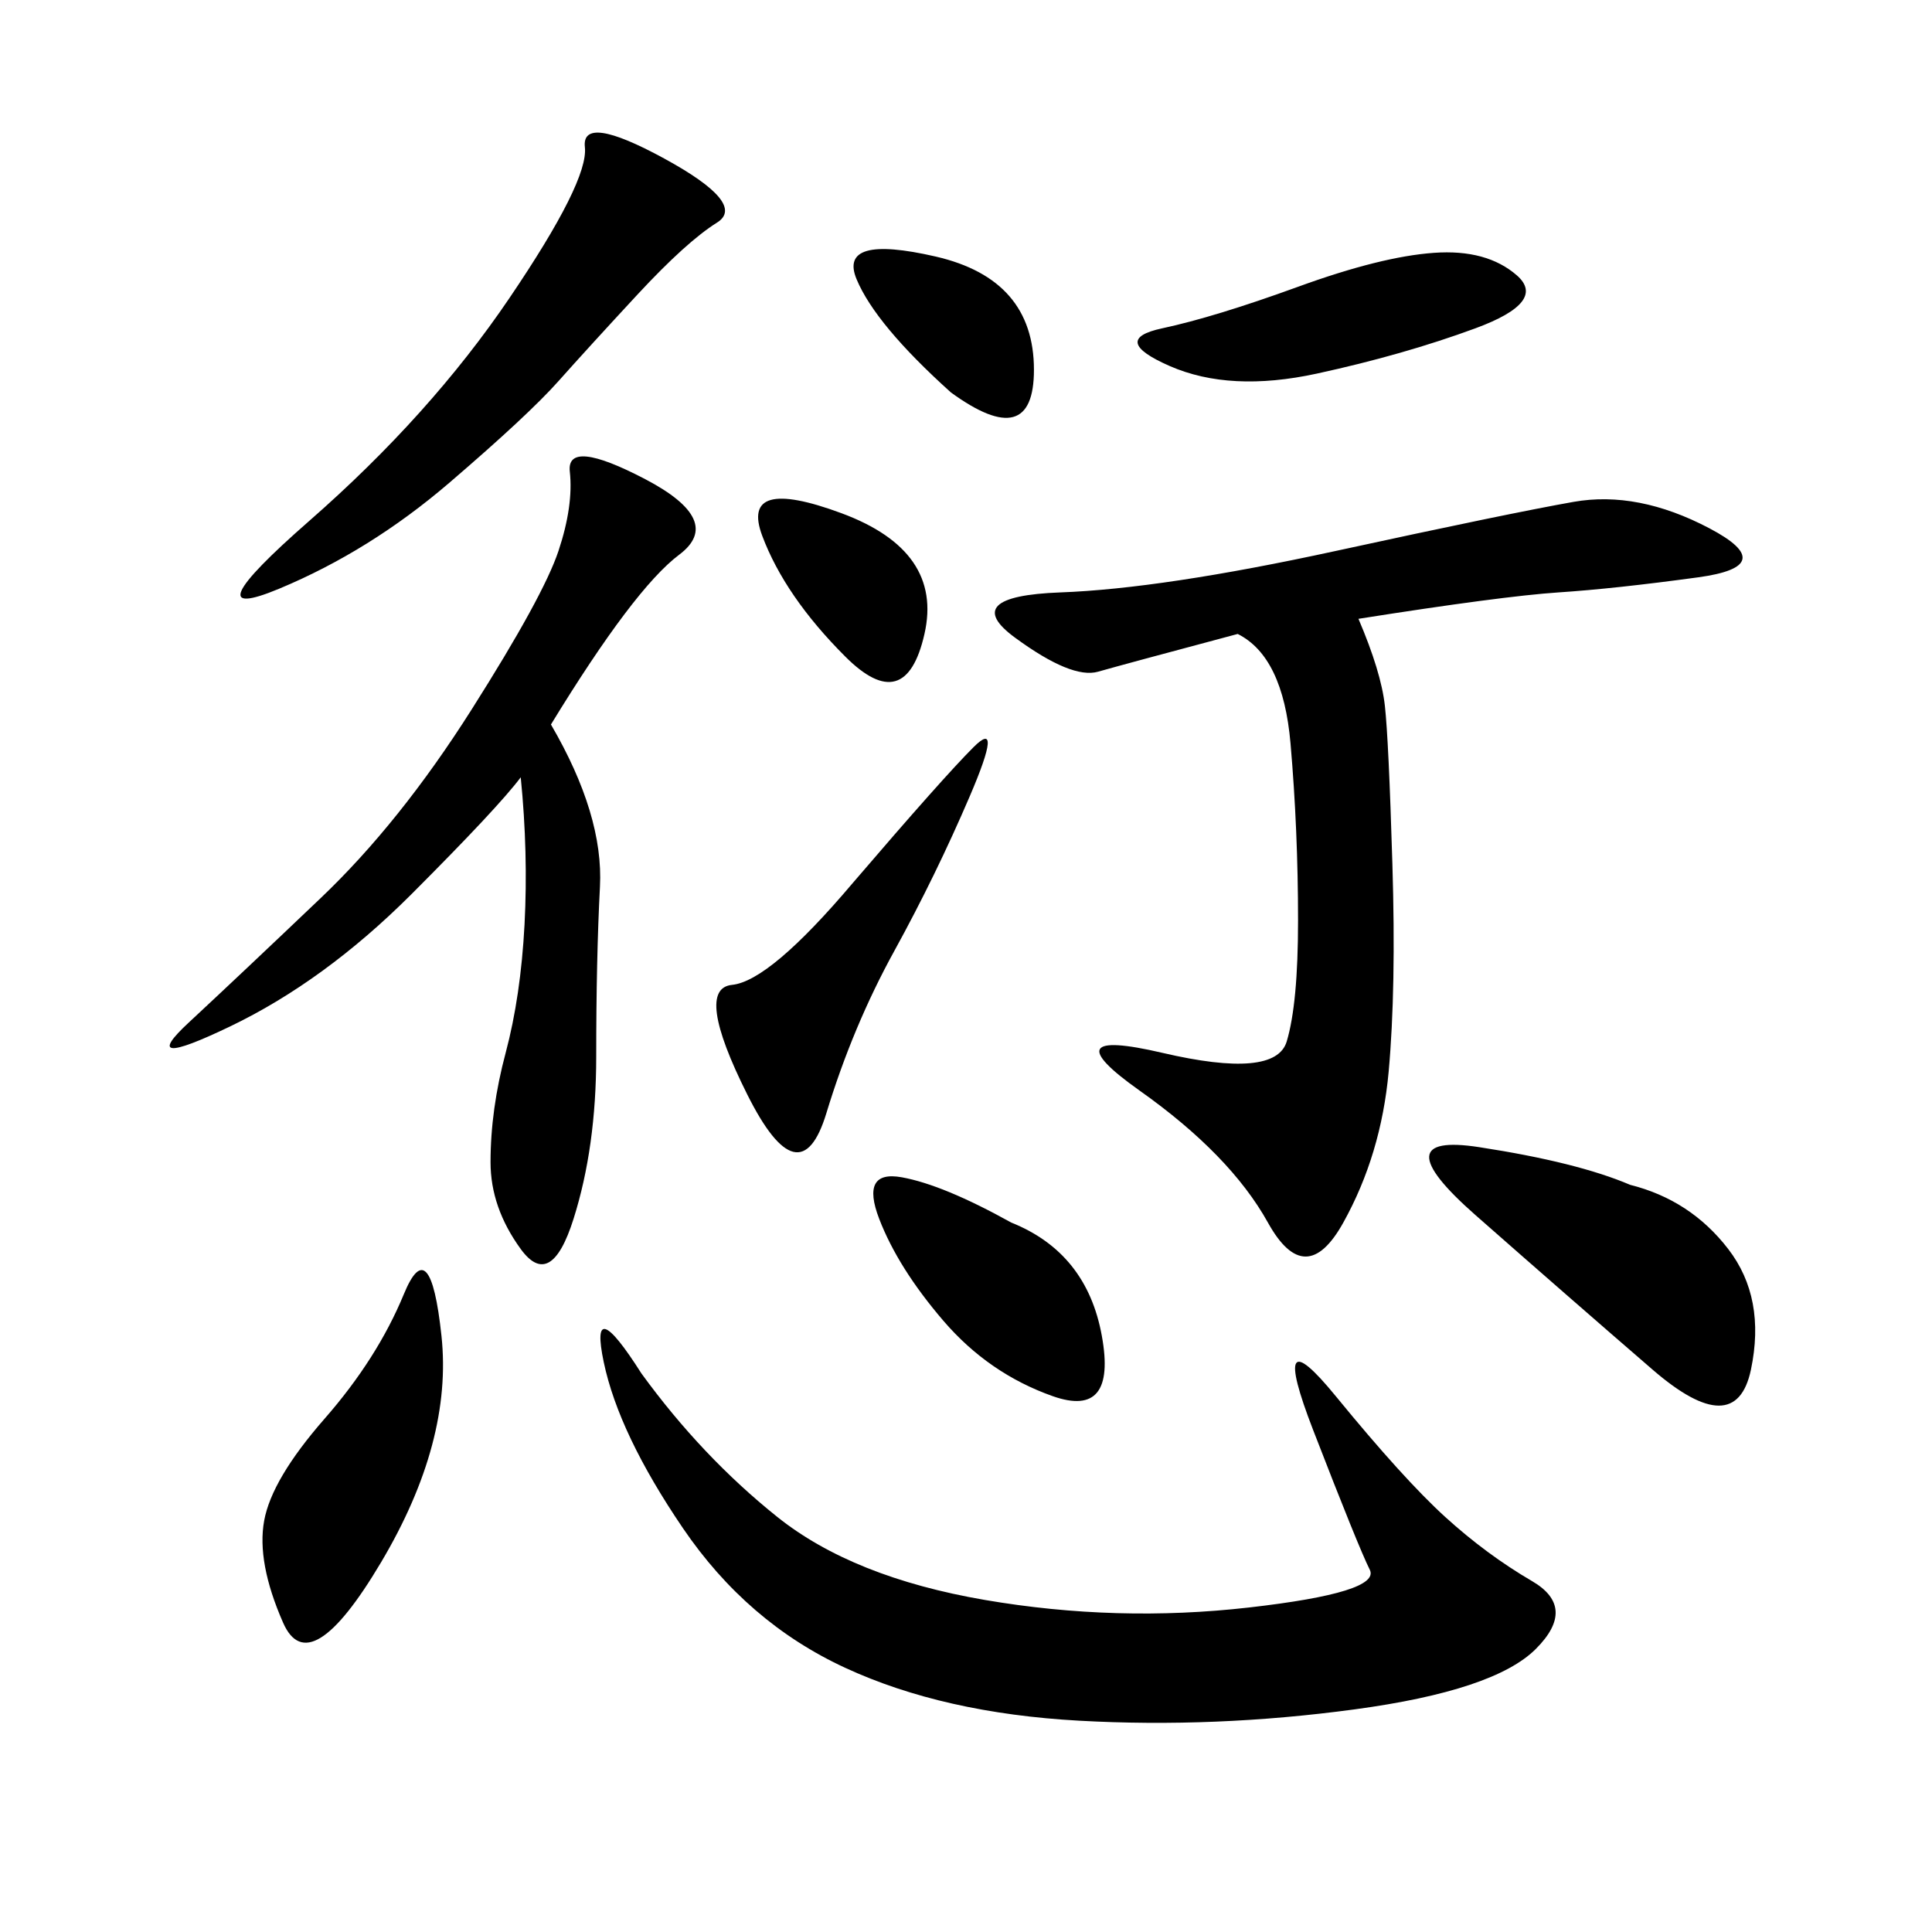 <svg xmlns="http://www.w3.org/2000/svg" xmlns:xlink="http://www.w3.org/1999/xlink" width="300" height="300"><path d="M210.94 96.09Q214.45 104.30 215.04 109.57Q215.63 114.84 216.21 134.18Q216.80 153.52 215.63 166.41Q214.45 179.30 208.59 189.84Q202.73 200.39 196.88 189.84Q191.02 179.30 176.95 169.34Q162.89 159.38 180.47 163.48Q198.05 167.58 199.80 161.72Q201.56 155.86 201.56 142.97L201.56 142.97Q201.56 128.91 200.39 115.43Q199.22 101.95 192.19 98.44L192.19 98.44Q174.61 103.13 170.51 104.30Q166.41 105.47 157.62 99.02Q148.83 92.58 164.65 91.99Q180.47 91.41 207.42 85.55Q234.38 79.69 244.34 77.93Q254.30 76.17 265.43 82.03Q276.56 87.89 263.67 89.65Q250.78 91.41 241.99 91.99Q233.20 92.58 210.94 96.09L210.94 96.09ZM99.61 213.28Q108.98 226.17 120.70 235.55Q132.42 244.92 152.93 248.44Q173.44 251.95 193.95 249.61Q214.45 247.27 212.70 243.75Q210.94 240.23 203.91 222.07Q196.88 203.91 207.42 216.80Q217.97 229.69 224.41 235.55Q230.86 241.41 237.89 245.51Q244.92 249.61 238.48 256.05Q232.03 262.50 210.35 265.43Q188.67 268.36 167.58 267.19Q146.48 266.02 131.25 258.98Q116.02 251.95 106.05 237.30Q96.09 222.66 93.75 211.52Q91.41 200.39 99.61 213.28L99.61 213.28ZM85.55 112.50Q93.75 126.56 93.16 137.70Q92.58 148.83 92.58 164.06L92.58 164.06Q92.58 178.13 89.06 189.26Q85.55 200.39 80.86 193.95Q76.17 187.50 76.17 180.47L76.17 180.47Q76.17 172.27 78.52 163.48Q80.86 154.69 81.45 143.55Q82.03 132.42 80.86 120.70L80.86 120.70Q77.34 125.39 63.87 138.87Q50.39 152.34 35.74 159.38Q21.09 166.41 29.30 158.79Q37.50 151.17 49.80 139.45Q62.11 127.73 73.24 110.16Q84.38 92.58 86.72 85.55Q89.06 78.52 88.48 73.24Q87.89 67.97 100.20 74.41Q112.50 80.86 105.47 86.13Q98.44 91.41 85.55 112.50L85.55 112.50ZM103.13 24.61Q116.02 31.64 111.33 34.57Q106.64 37.50 99.02 45.70Q91.41 53.91 86.72 59.18Q82.03 64.45 69.73 75Q57.42 85.55 43.36 91.41Q29.30 97.27 48.05 80.86Q66.80 64.45 79.10 46.29Q91.41 28.13 90.82 22.85Q90.23 17.58 103.13 24.61L103.13 24.61ZM253.13 183.98Q262.50 186.33 268.36 193.95Q274.22 201.56 271.88 212.70Q269.53 223.83 256.64 212.70Q243.75 201.56 229.10 188.67Q214.45 175.78 229.69 178.13Q244.92 180.47 253.13 183.98L253.13 183.98ZM50.39 220.31Q58.59 210.94 62.70 200.98Q66.80 191.02 68.55 207.42Q70.31 223.83 59.18 242.58Q48.05 261.33 43.95 251.95Q39.84 242.58 41.02 236.13Q42.19 229.69 50.39 220.31L50.39 220.31ZM132.42 137.11Q146.48 120.70 151.17 116.02Q155.86 111.33 150.59 123.63Q145.31 135.94 138.87 147.66Q132.42 159.38 128.32 172.85Q124.22 186.33 116.02 169.92Q107.81 153.52 113.67 152.93Q119.53 152.34 132.42 137.11L132.42 137.11ZM201.56 44.53Q214.45 39.84 222.66 39.26Q230.86 38.67 235.55 42.77Q240.23 46.88 229.10 50.98Q217.97 55.08 204.49 58.01Q191.02 60.94 181.64 56.84Q172.27 52.73 180.47 50.98Q188.67 49.22 201.56 44.53L201.56 44.53ZM157.03 189.84Q168.75 194.53 171.09 207.42Q173.44 220.31 163.48 216.80Q153.52 213.28 146.48 205.08Q139.45 196.88 136.52 189.26Q133.59 181.64 140.04 182.81Q146.48 183.98 157.03 189.84L157.03 189.84ZM131.25 101.95Q121.88 92.58 118.36 83.20Q114.84 73.83 130.66 79.69Q146.48 85.55 143.55 98.44Q140.63 111.33 131.25 101.95L131.25 101.95ZM147.66 60.94Q135.94 50.39 133.01 43.36Q130.08 36.33 145.31 39.84Q160.55 43.36 160.55 57.42L160.55 57.42Q160.55 70.31 147.66 60.94L147.66 60.94Z"/></svg>